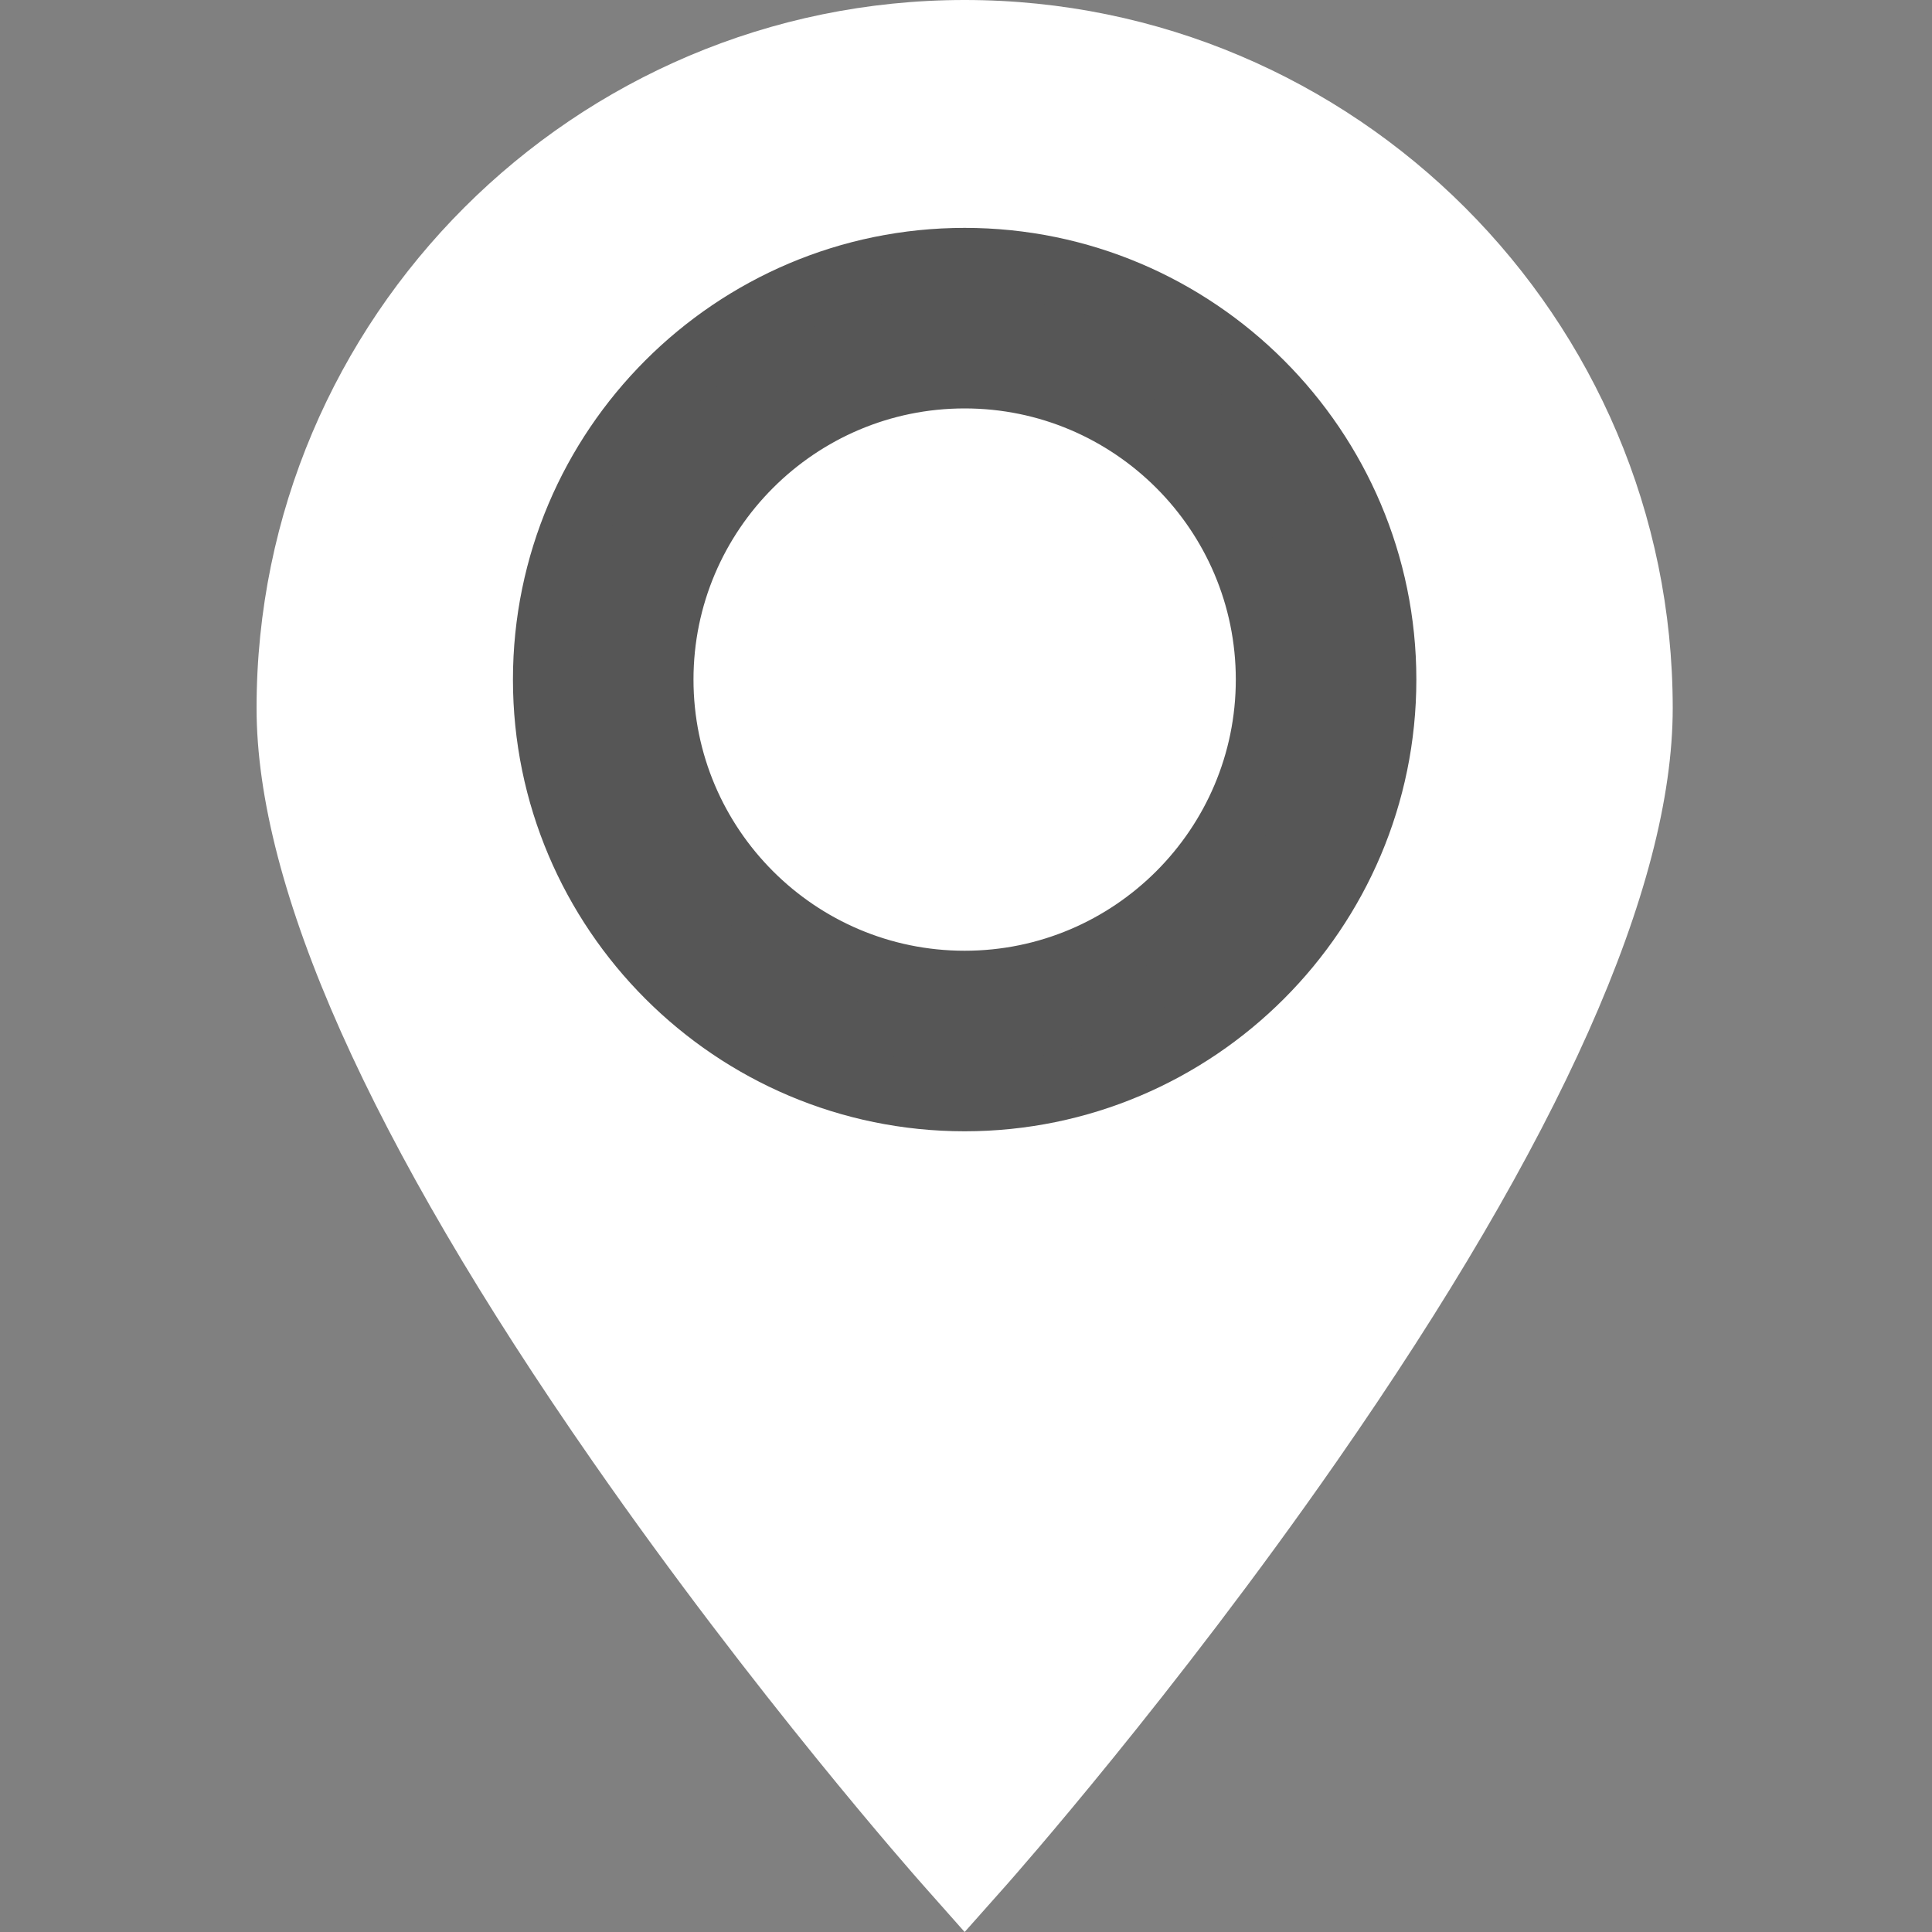 <svg width="20" height="20" viewBox="0 0 20 20" fill="none" xmlns="http://www.w3.org/2000/svg">
<rect x="0" y="0" width="20" height="20" fill="#808080" stroke="none"/>
<path d="M9.986 0C5.944 0 2.656 3.288 2.656 7.33C2.656 9.187 3.826 11.81 6.134 15.127C7.82 17.552 9.479 19.428 9.549 19.507L9.986 20L10.424 19.507C10.493 19.428 12.152 17.552 13.839 15.127C16.146 11.81 17.316 9.187 17.316 7.33C17.316 3.288 14.028 0 9.986 0ZM10.424 14.5C9.284 16.14 12.607 14.407 12 15.127C13 15 14.978 14.138 13.839 12.5C11.701 9.427 12 4.091 12 2.5C12 -0.897 6.589 1.169 9.986 1.169C13.383 1.169 6.134 6.103 6.134 9.5C6.134 11.089 12.557 11.431 10.424 14.5Z" fill="white"/>
<path d="M9.986 2.709C7.601 2.709 5.66 4.65 5.66 7.035C5.66 9.42 7.601 11.361 9.986 11.361C12.372 11.361 14.312 9.42 14.312 7.035C14.312 4.65 12.372 2.709 9.986 2.709ZM9.986 10.192C8.245 10.192 6.829 8.776 6.829 7.035C6.829 5.294 8.245 3.878 9.986 3.878C11.727 3.878 13.143 5.294 13.143 7.035C13.143 8.776 11.727 10.192 9.986 10.192Z" fill="#565656" stroke="#565656" stroke-width="0.7"/>
</svg>
